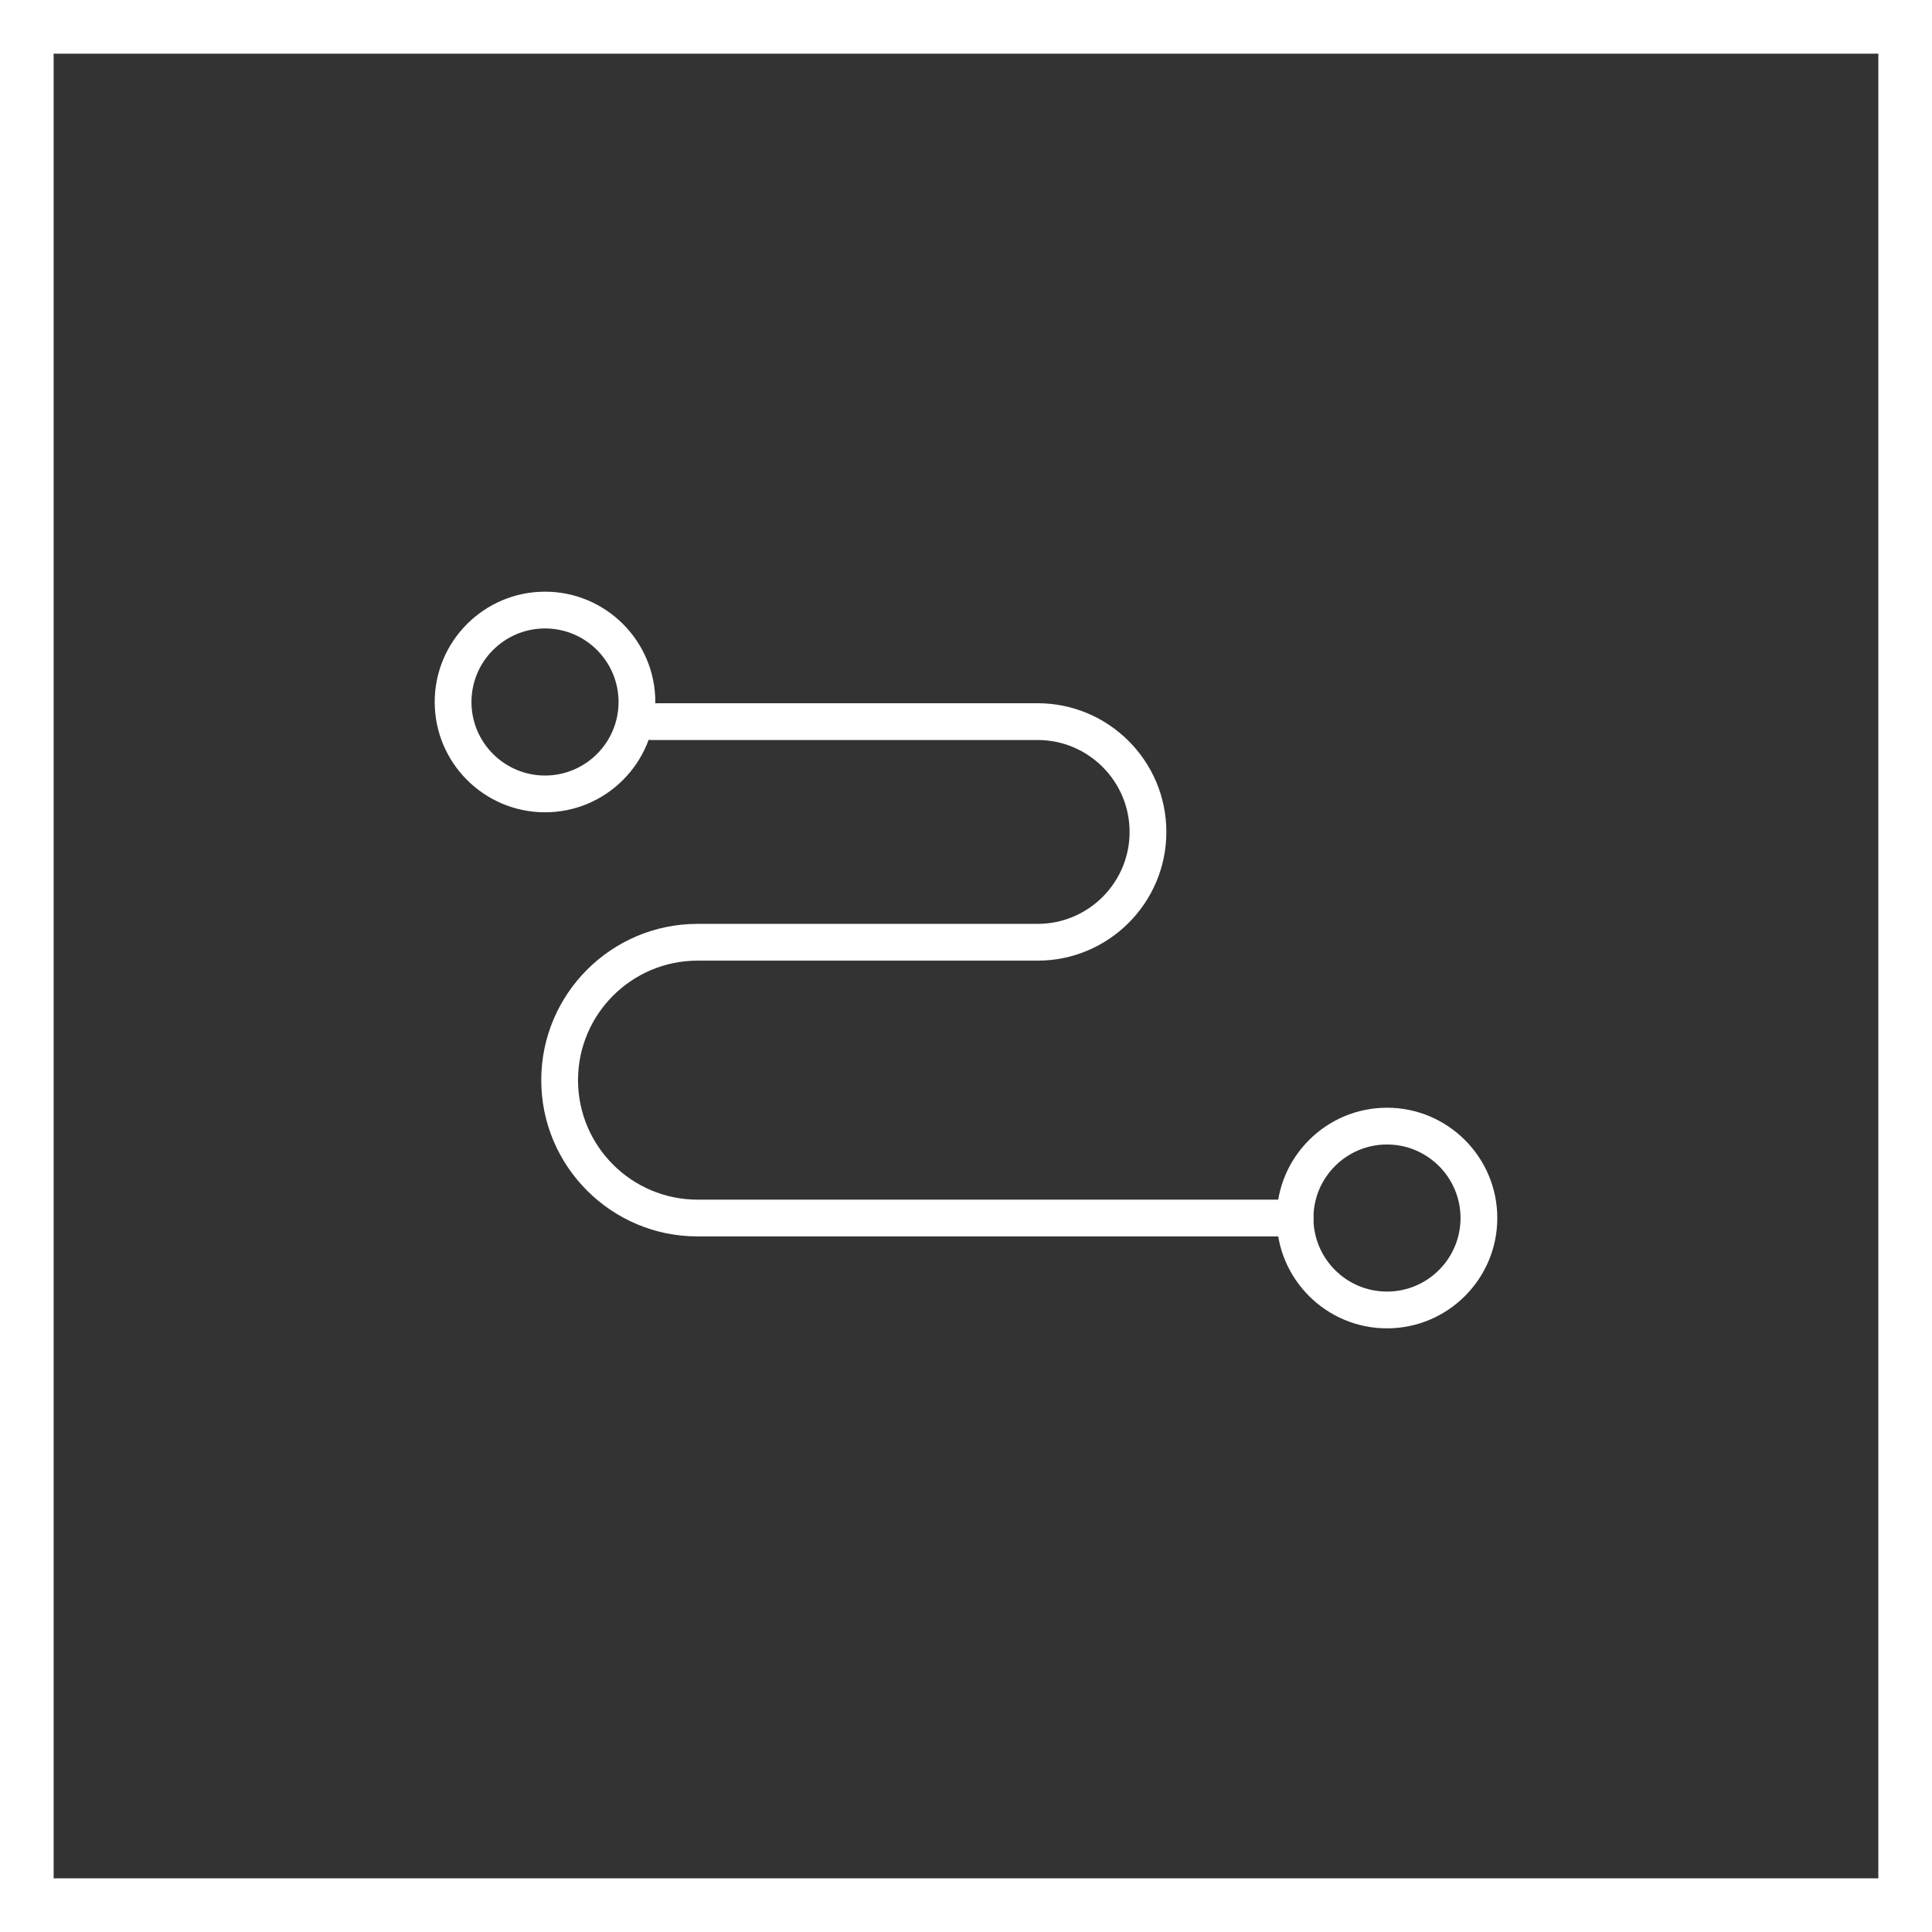 <svg xmlns="http://www.w3.org/2000/svg" width="160" height="160" viewBox="0 0 160 160" fill="none"><rect x="0" y="0" width="160" height="160" fill="#333333" stroke="none"/><g clip-path="url(#clip0_923_3410)"><path fill-rule="evenodd" clip-rule="evenodd" d="M0 0V160H160V0H0ZM4.443 4.445H155.555V155.555H4.443V4.445Z" fill="white"></path><path d="M107.251 102.395H57.766C50.63 102.395 44.824 96.59 44.824 89.453C44.824 82.317 50.63 76.511 57.766 76.511H85.935C90.132 76.511 93.548 73.096 93.548 68.898C93.548 64.7 90.132 61.285 85.935 61.285H53.96C53.118 61.285 52.437 60.603 52.437 59.762C52.437 58.922 53.118 58.239 53.96 58.239H85.935C91.81 58.239 96.593 63.02 96.593 68.898C96.593 74.775 91.81 79.556 85.935 79.556H57.766C52.309 79.556 47.869 83.996 47.869 89.453C47.869 94.91 52.309 99.35 57.766 99.35H107.251C108.093 99.35 108.774 100.032 108.774 100.873C108.774 101.713 108.093 102.395 107.251 102.395Z" fill="white"></path><path d="M114.864 110.008C109.826 110.008 105.729 105.911 105.729 100.873C105.729 95.834 109.826 91.737 114.864 91.737C119.903 91.737 124 95.834 124 100.873C124 105.911 119.903 110.008 114.864 110.008ZM114.864 94.782C111.505 94.782 108.774 97.514 108.774 100.873C108.774 104.231 111.505 106.963 114.864 106.963C118.223 106.963 120.955 104.231 120.955 100.873C120.955 97.514 118.223 94.782 114.864 94.782Z" fill="white"></path><path d="M45.136 67.271C40.097 67.271 36 63.174 36 58.136C36 53.097 40.097 49 45.136 49C50.174 49 54.271 53.097 54.271 58.136C54.271 63.174 50.174 67.271 45.136 67.271ZM45.136 52.045C41.777 52.045 39.045 54.777 39.045 58.136C39.045 61.495 41.777 64.226 45.136 64.226C48.495 64.226 51.226 61.495 51.226 58.136C51.226 54.777 48.495 52.045 45.136 52.045Z" fill="white"></path></g><defs><clipPath id="clip0_923_3410"><rect width="160" height="160" fill="white"></rect></clipPath></defs></svg>